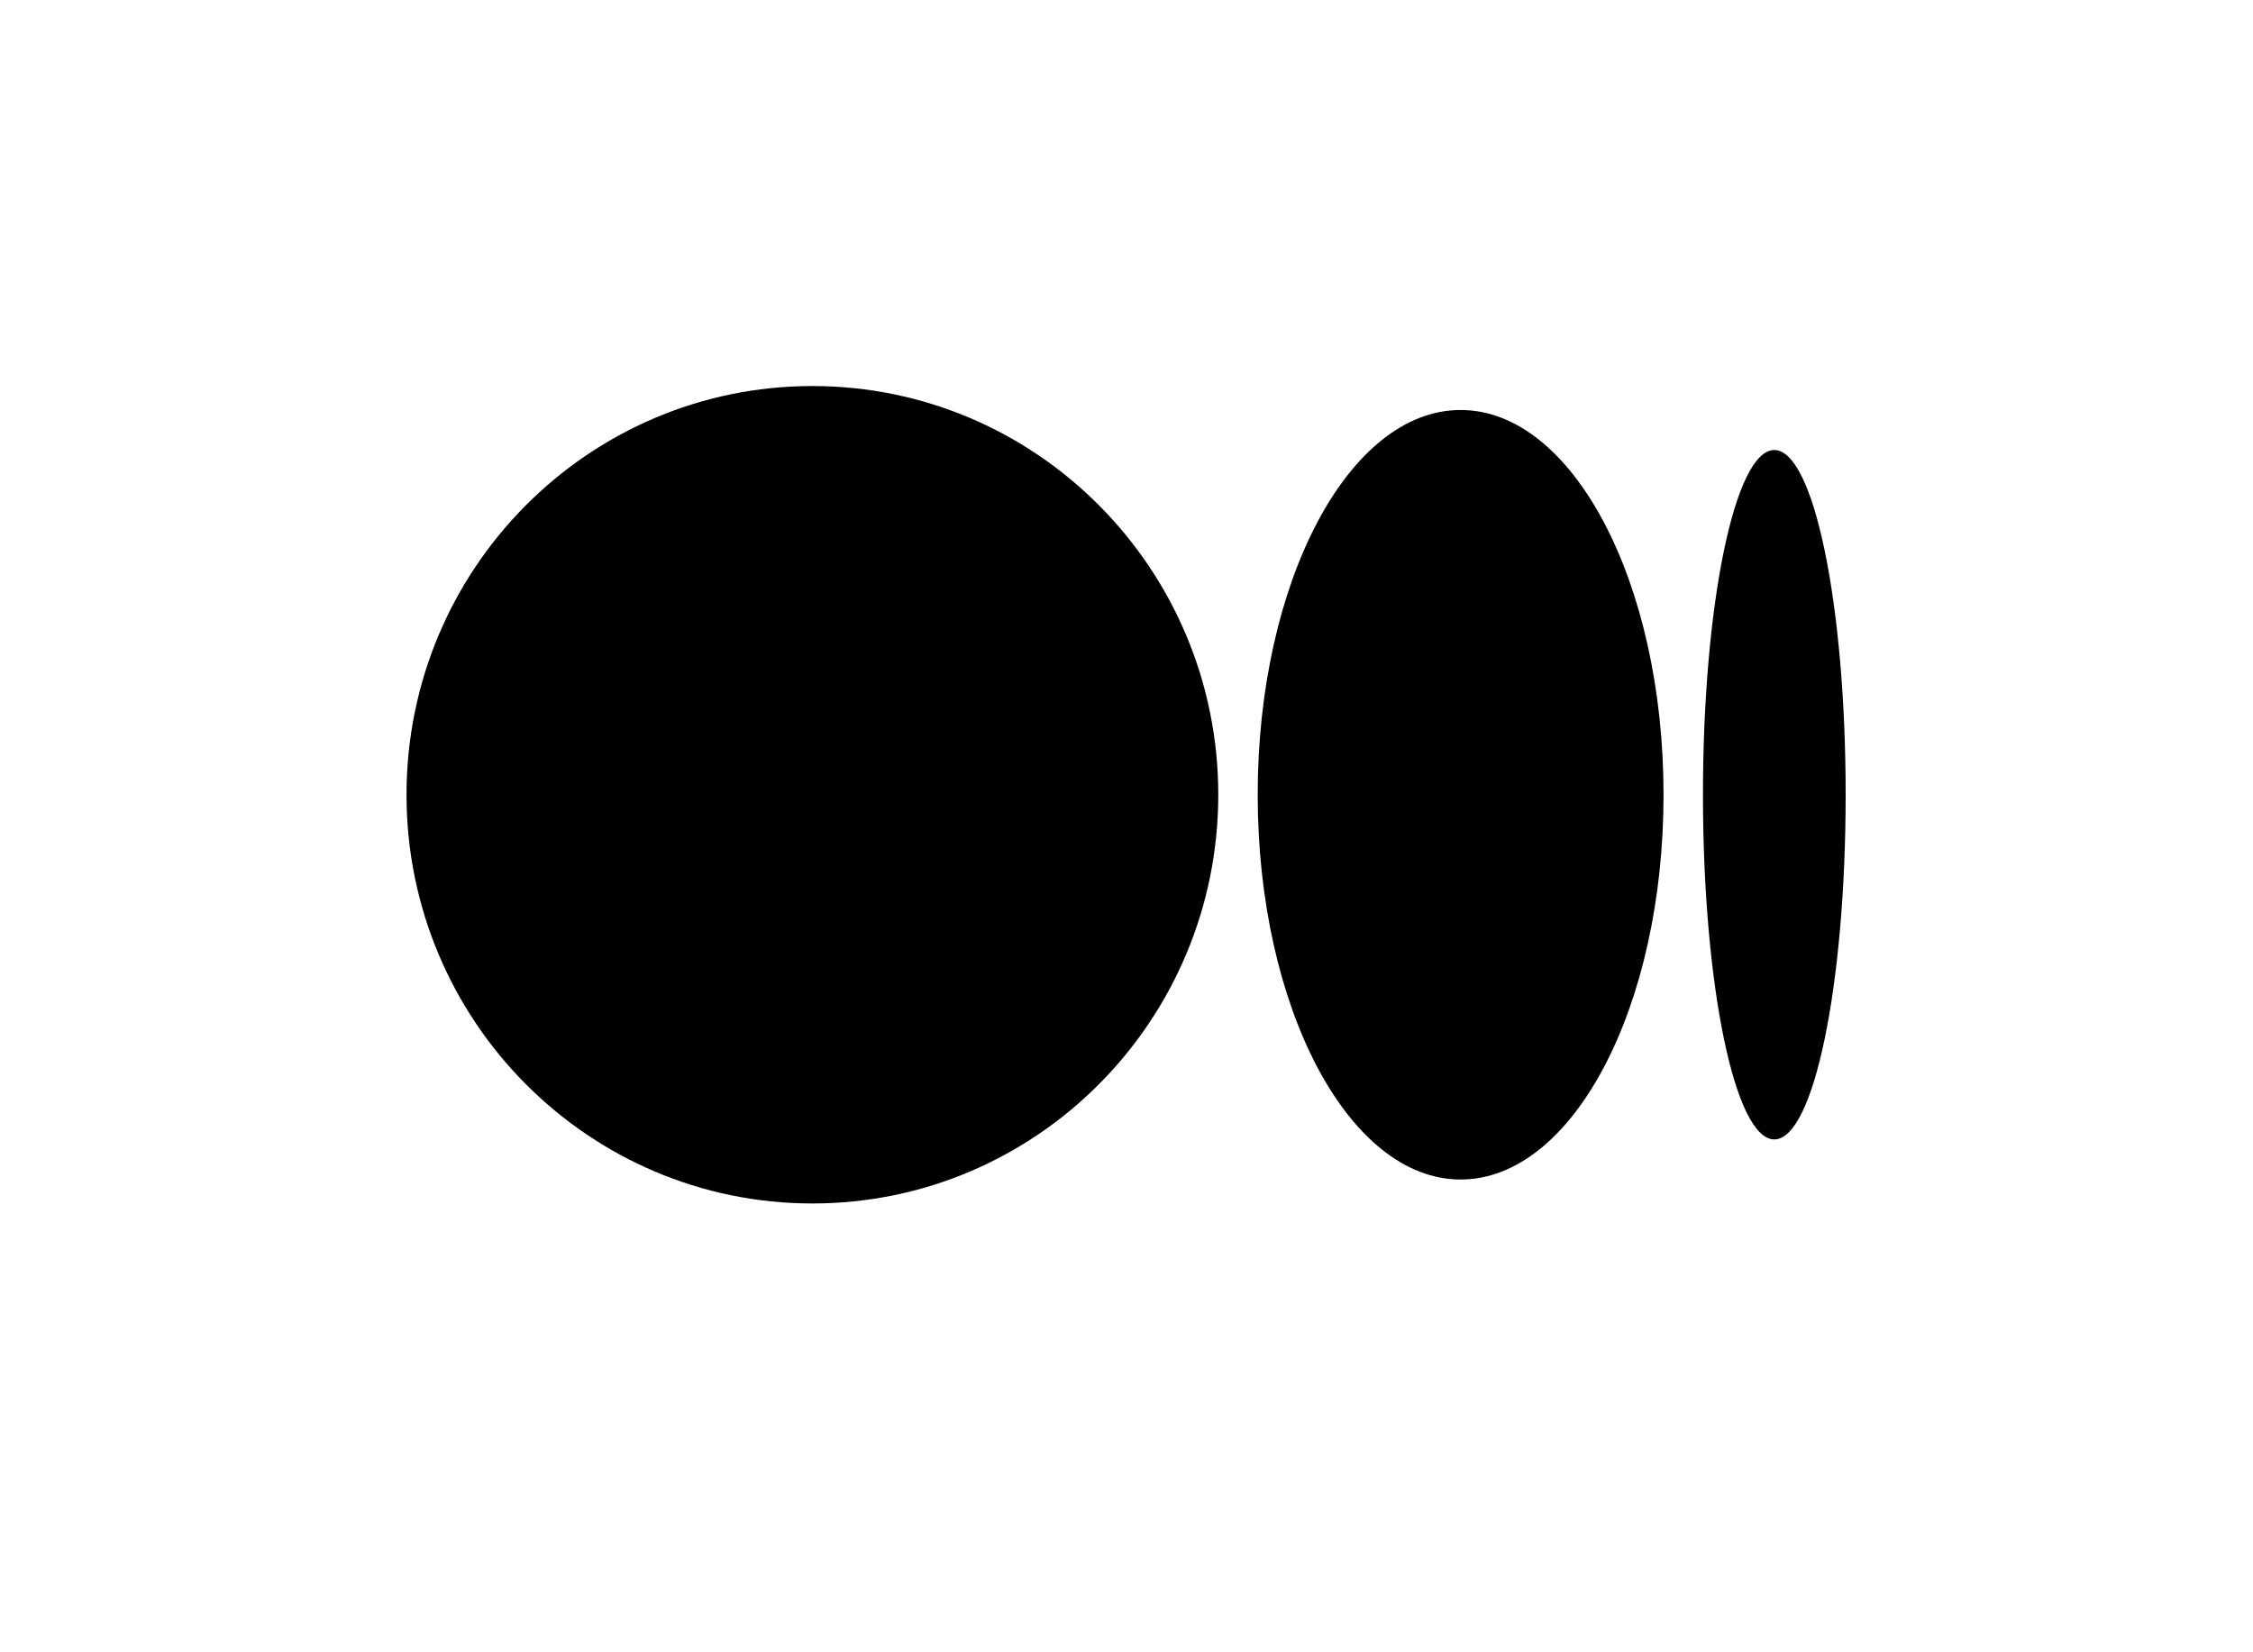 <svg width="30" height="22" viewBox="0 0 30 22" fill="none" xmlns="http://www.w3.org/2000/svg">
<path d="M16.222 10.582C16.222 13.587 13.803 16.024 10.818 16.024C7.833 16.024 5.413 13.587 5.413 10.582C5.413 7.576 7.833 5.14 10.818 5.14C13.803 5.14 16.222 7.576 16.222 10.582Z" fill="black"/>
<path d="M22.151 10.582C22.151 13.411 20.942 15.705 19.449 15.705C17.956 15.705 16.747 13.411 16.747 10.582C16.747 7.753 17.956 5.459 19.449 5.459C20.941 5.459 22.151 7.752 22.151 10.582" fill="black"/>
<path d="M24.576 10.582C24.576 13.116 24.151 15.171 23.626 15.171C23.101 15.171 22.676 13.117 22.676 10.582C22.676 8.047 23.101 5.992 23.626 5.992C24.151 5.992 24.576 8.047 24.576 10.582Z" fill="black"/>
</svg>
